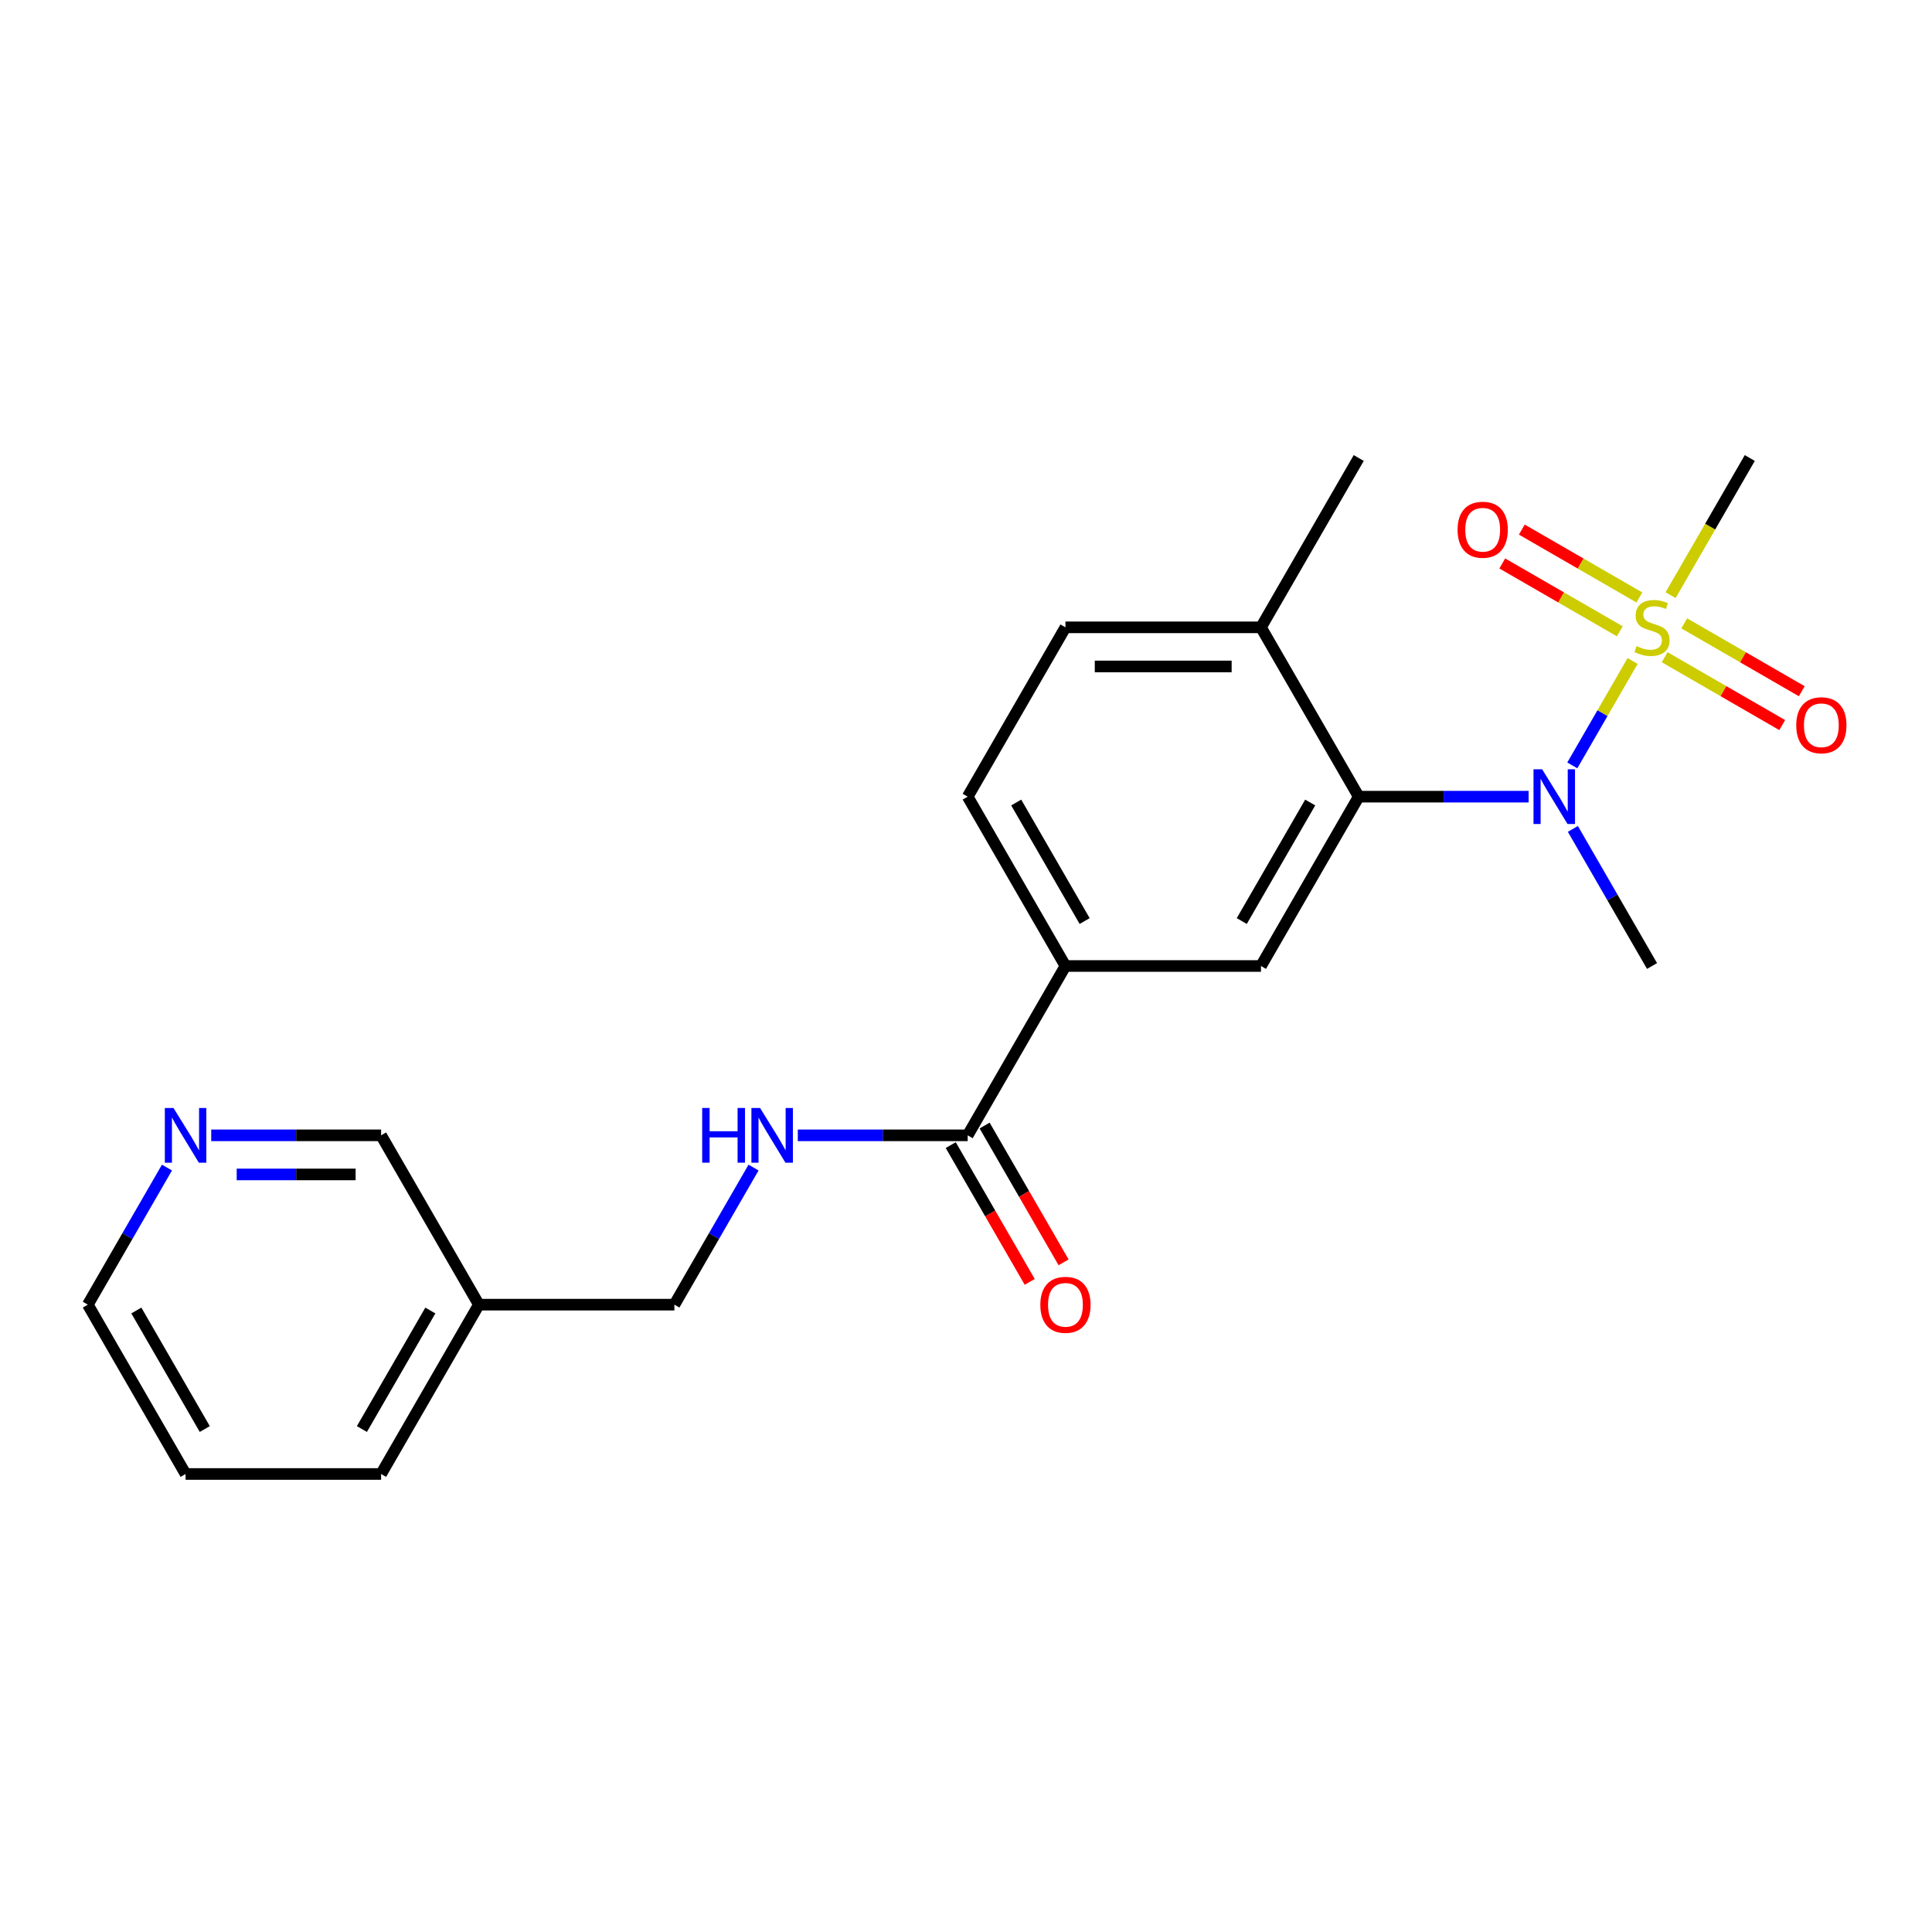<?xml version='1.0' encoding='iso-8859-1'?>
<svg version='1.1' baseProfile='full'
              xmlns='http://www.w3.org/2000/svg'
                      xmlns:rdkit='http://www.rdkit.org/xml'
                      xmlns:xlink='http://www.w3.org/1999/xlink'
                  xml:space='preserve'
width='1000px' height='1000px' viewBox='0 0 1000 1000'>
<!-- END OF HEADER -->
<rect style='opacity:1.0;fill:#FFFFFF;stroke:none' width='1000' height='1000' x='0' y='0'> </rect>
<path class='bond-0' d='M 845.033,342.12 L 829.43,369.144' style='fill:none;fill-rule:evenodd;stroke:#CCCC00;stroke-width:6px;stroke-linecap:butt;stroke-linejoin:miter;stroke-opacity:1' />
<path class='bond-0' d='M 829.43,369.144 L 813.828,396.168' style='fill:none;fill-rule:evenodd;stroke:#0000FF;stroke-width:6px;stroke-linecap:butt;stroke-linejoin:miter;stroke-opacity:1' />
<path class='bond-6' d='M 848.534,309.242 L 818.114,291.679' style='fill:none;fill-rule:evenodd;stroke:#CCCC00;stroke-width:6px;stroke-linecap:butt;stroke-linejoin:miter;stroke-opacity:1' />
<path class='bond-6' d='M 818.114,291.679 L 787.694,274.116' style='fill:none;fill-rule:evenodd;stroke:#FF0000;stroke-width:6px;stroke-linecap:butt;stroke-linejoin:miter;stroke-opacity:1' />
<path class='bond-6' d='M 838.414,326.771 L 807.994,309.208' style='fill:none;fill-rule:evenodd;stroke:#CCCC00;stroke-width:6px;stroke-linecap:butt;stroke-linejoin:miter;stroke-opacity:1' />
<path class='bond-6' d='M 807.994,309.208 L 777.574,291.645' style='fill:none;fill-rule:evenodd;stroke:#FF0000;stroke-width:6px;stroke-linecap:butt;stroke-linejoin:miter;stroke-opacity:1' />
<path class='bond-7' d='M 861.634,340.178 L 892.054,357.741' style='fill:none;fill-rule:evenodd;stroke:#CCCC00;stroke-width:6px;stroke-linecap:butt;stroke-linejoin:miter;stroke-opacity:1' />
<path class='bond-7' d='M 892.054,357.741 L 922.474,375.304' style='fill:none;fill-rule:evenodd;stroke:#FF0000;stroke-width:6px;stroke-linecap:butt;stroke-linejoin:miter;stroke-opacity:1' />
<path class='bond-7' d='M 871.755,322.649 L 902.175,340.212' style='fill:none;fill-rule:evenodd;stroke:#CCCC00;stroke-width:6px;stroke-linecap:butt;stroke-linejoin:miter;stroke-opacity:1' />
<path class='bond-7' d='M 902.175,340.212 L 932.594,357.775' style='fill:none;fill-rule:evenodd;stroke:#FF0000;stroke-width:6px;stroke-linecap:butt;stroke-linejoin:miter;stroke-opacity:1' />
<path class='bond-15' d='M 864.697,308.06 L 885.192,272.562' style='fill:none;fill-rule:evenodd;stroke:#CCCC00;stroke-width:6px;stroke-linecap:butt;stroke-linejoin:miter;stroke-opacity:1' />
<path class='bond-15' d='M 885.192,272.562 L 905.686,237.065' style='fill:none;fill-rule:evenodd;stroke:#000000;stroke-width:6px;stroke-linecap:butt;stroke-linejoin:miter;stroke-opacity:1' />
<path class='bond-1' d='M 791.212,412.355 L 747.245,412.355' style='fill:none;fill-rule:evenodd;stroke:#0000FF;stroke-width:6px;stroke-linecap:butt;stroke-linejoin:miter;stroke-opacity:1' />
<path class='bond-1' d='M 747.245,412.355 L 703.279,412.355' style='fill:none;fill-rule:evenodd;stroke:#000000;stroke-width:6px;stroke-linecap:butt;stroke-linejoin:miter;stroke-opacity:1' />
<path class='bond-16' d='M 814.118,429.045 L 834.601,464.523' style='fill:none;fill-rule:evenodd;stroke:#0000FF;stroke-width:6px;stroke-linecap:butt;stroke-linejoin:miter;stroke-opacity:1' />
<path class='bond-16' d='M 834.601,464.523 L 855.084,500' style='fill:none;fill-rule:evenodd;stroke:#000000;stroke-width:6px;stroke-linecap:butt;stroke-linejoin:miter;stroke-opacity:1' />
<path class='bond-2' d='M 703.279,412.355 L 652.677,500' style='fill:none;fill-rule:evenodd;stroke:#000000;stroke-width:6px;stroke-linecap:butt;stroke-linejoin:miter;stroke-opacity:1' />
<path class='bond-2' d='M 678.159,415.381 L 642.738,476.733' style='fill:none;fill-rule:evenodd;stroke:#000000;stroke-width:6px;stroke-linecap:butt;stroke-linejoin:miter;stroke-opacity:1' />
<path class='bond-8' d='M 703.279,412.355 L 652.677,324.71' style='fill:none;fill-rule:evenodd;stroke:#000000;stroke-width:6px;stroke-linecap:butt;stroke-linejoin:miter;stroke-opacity:1' />
<path class='bond-4' d='M 652.677,500 L 551.473,500' style='fill:none;fill-rule:evenodd;stroke:#000000;stroke-width:6px;stroke-linecap:butt;stroke-linejoin:miter;stroke-opacity:1' />
<path class='bond-3' d='M 500.871,587.645 L 551.473,500' style='fill:none;fill-rule:evenodd;stroke:#000000;stroke-width:6px;stroke-linecap:butt;stroke-linejoin:miter;stroke-opacity:1' />
<path class='bond-5' d='M 500.871,587.645 L 456.904,587.645' style='fill:none;fill-rule:evenodd;stroke:#000000;stroke-width:6px;stroke-linecap:butt;stroke-linejoin:miter;stroke-opacity:1' />
<path class='bond-5' d='M 456.904,587.645 L 412.938,587.645' style='fill:none;fill-rule:evenodd;stroke:#0000FF;stroke-width:6px;stroke-linecap:butt;stroke-linejoin:miter;stroke-opacity:1' />
<path class='bond-9' d='M 492.107,592.705 L 512.543,628.103' style='fill:none;fill-rule:evenodd;stroke:#000000;stroke-width:6px;stroke-linecap:butt;stroke-linejoin:miter;stroke-opacity:1' />
<path class='bond-9' d='M 512.543,628.103 L 532.98,663.5' style='fill:none;fill-rule:evenodd;stroke:#FF0000;stroke-width:6px;stroke-linecap:butt;stroke-linejoin:miter;stroke-opacity:1' />
<path class='bond-9' d='M 509.636,582.585 L 530.072,617.982' style='fill:none;fill-rule:evenodd;stroke:#000000;stroke-width:6px;stroke-linecap:butt;stroke-linejoin:miter;stroke-opacity:1' />
<path class='bond-9' d='M 530.072,617.982 L 550.509,653.38' style='fill:none;fill-rule:evenodd;stroke:#FF0000;stroke-width:6px;stroke-linecap:butt;stroke-linejoin:miter;stroke-opacity:1' />
<path class='bond-22' d='M 551.473,500 L 500.871,412.355' style='fill:none;fill-rule:evenodd;stroke:#000000;stroke-width:6px;stroke-linecap:butt;stroke-linejoin:miter;stroke-opacity:1' />
<path class='bond-22' d='M 561.412,476.733 L 525.991,415.381' style='fill:none;fill-rule:evenodd;stroke:#000000;stroke-width:6px;stroke-linecap:butt;stroke-linejoin:miter;stroke-opacity:1' />
<path class='bond-14' d='M 390.032,604.335 L 369.549,639.813' style='fill:none;fill-rule:evenodd;stroke:#0000FF;stroke-width:6px;stroke-linecap:butt;stroke-linejoin:miter;stroke-opacity:1' />
<path class='bond-14' d='M 369.549,639.813 L 349.066,675.29' style='fill:none;fill-rule:evenodd;stroke:#000000;stroke-width:6px;stroke-linecap:butt;stroke-linejoin:miter;stroke-opacity:1' />
<path class='bond-12' d='M 652.677,324.71 L 551.473,324.71' style='fill:none;fill-rule:evenodd;stroke:#000000;stroke-width:6px;stroke-linecap:butt;stroke-linejoin:miter;stroke-opacity:1' />
<path class='bond-12' d='M 637.496,344.951 L 566.654,344.951' style='fill:none;fill-rule:evenodd;stroke:#000000;stroke-width:6px;stroke-linecap:butt;stroke-linejoin:miter;stroke-opacity:1' />
<path class='bond-19' d='M 652.677,324.71 L 703.279,237.065' style='fill:none;fill-rule:evenodd;stroke:#000000;stroke-width:6px;stroke-linecap:butt;stroke-linejoin:miter;stroke-opacity:1' />
<path class='bond-10' d='M 109.326,587.645 L 153.293,587.645' style='fill:none;fill-rule:evenodd;stroke:#0000FF;stroke-width:6px;stroke-linecap:butt;stroke-linejoin:miter;stroke-opacity:1' />
<path class='bond-10' d='M 153.293,587.645 L 197.26,587.645' style='fill:none;fill-rule:evenodd;stroke:#000000;stroke-width:6px;stroke-linecap:butt;stroke-linejoin:miter;stroke-opacity:1' />
<path class='bond-10' d='M 122.517,607.886 L 153.293,607.886' style='fill:none;fill-rule:evenodd;stroke:#0000FF;stroke-width:6px;stroke-linecap:butt;stroke-linejoin:miter;stroke-opacity:1' />
<path class='bond-10' d='M 153.293,607.886 L 184.07,607.886' style='fill:none;fill-rule:evenodd;stroke:#000000;stroke-width:6px;stroke-linecap:butt;stroke-linejoin:miter;stroke-opacity:1' />
<path class='bond-23' d='M 86.42,604.335 L 65.938,639.813' style='fill:none;fill-rule:evenodd;stroke:#0000FF;stroke-width:6px;stroke-linecap:butt;stroke-linejoin:miter;stroke-opacity:1' />
<path class='bond-23' d='M 65.938,639.813 L 45.455,675.29' style='fill:none;fill-rule:evenodd;stroke:#000000;stroke-width:6px;stroke-linecap:butt;stroke-linejoin:miter;stroke-opacity:1' />
<path class='bond-11' d='M 500.871,412.355 L 551.473,324.71' style='fill:none;fill-rule:evenodd;stroke:#000000;stroke-width:6px;stroke-linecap:butt;stroke-linejoin:miter;stroke-opacity:1' />
<path class='bond-13' d='M 247.862,675.29 L 349.066,675.29' style='fill:none;fill-rule:evenodd;stroke:#000000;stroke-width:6px;stroke-linecap:butt;stroke-linejoin:miter;stroke-opacity:1' />
<path class='bond-17' d='M 247.862,675.29 L 197.26,587.645' style='fill:none;fill-rule:evenodd;stroke:#000000;stroke-width:6px;stroke-linecap:butt;stroke-linejoin:miter;stroke-opacity:1' />
<path class='bond-20' d='M 247.862,675.29 L 197.26,762.935' style='fill:none;fill-rule:evenodd;stroke:#000000;stroke-width:6px;stroke-linecap:butt;stroke-linejoin:miter;stroke-opacity:1' />
<path class='bond-20' d='M 222.743,678.316 L 187.321,739.668' style='fill:none;fill-rule:evenodd;stroke:#000000;stroke-width:6px;stroke-linecap:butt;stroke-linejoin:miter;stroke-opacity:1' />
<path class='bond-18' d='M 45.455,675.29 L 96.056,762.935' style='fill:none;fill-rule:evenodd;stroke:#000000;stroke-width:6px;stroke-linecap:butt;stroke-linejoin:miter;stroke-opacity:1' />
<path class='bond-18' d='M 70.574,678.316 L 105.995,739.668' style='fill:none;fill-rule:evenodd;stroke:#000000;stroke-width:6px;stroke-linecap:butt;stroke-linejoin:miter;stroke-opacity:1' />
<path class='bond-21' d='M 197.26,762.935 L 96.056,762.935' style='fill:none;fill-rule:evenodd;stroke:#000000;stroke-width:6px;stroke-linecap:butt;stroke-linejoin:miter;stroke-opacity:1' />
<path  class='atom-0' d='M 847.084 334.43
Q 847.404 334.55, 848.724 335.11
Q 850.044 335.67, 851.484 336.03
Q 852.964 336.35, 854.404 336.35
Q 857.084 336.35, 858.644 335.07
Q 860.204 333.75, 860.204 331.47
Q 860.204 329.91, 859.404 328.95
Q 858.644 327.99, 857.444 327.47
Q 856.244 326.95, 854.244 326.35
Q 851.724 325.59, 850.204 324.87
Q 848.724 324.15, 847.644 322.63
Q 846.604 321.11, 846.604 318.55
Q 846.604 314.99, 849.004 312.79
Q 851.444 310.59, 856.244 310.59
Q 859.524 310.59, 863.244 312.15
L 862.324 315.23
Q 858.924 313.83, 856.364 313.83
Q 853.604 313.83, 852.084 314.99
Q 850.564 316.11, 850.604 318.07
Q 850.604 319.59, 851.364 320.51
Q 852.164 321.43, 853.284 321.95
Q 854.444 322.47, 856.364 323.07
Q 858.924 323.87, 860.444 324.67
Q 861.964 325.47, 863.044 327.11
Q 864.164 328.71, 864.164 331.47
Q 864.164 335.39, 861.524 337.51
Q 858.924 339.59, 854.564 339.59
Q 852.044 339.59, 850.124 339.03
Q 848.244 338.51, 846.004 337.59
L 847.084 334.43
' fill='#CCCC00'/>
<path  class='atom-1' d='M 798.222 398.195
L 807.502 413.195
Q 808.422 414.675, 809.902 417.355
Q 811.382 420.035, 811.462 420.195
L 811.462 398.195
L 815.222 398.195
L 815.222 426.515
L 811.342 426.515
L 801.382 410.115
Q 800.222 408.195, 798.982 405.995
Q 797.782 403.795, 797.422 403.115
L 797.422 426.515
L 793.742 426.515
L 793.742 398.195
L 798.222 398.195
' fill='#0000FF'/>
<path  class='atom-6' d='M 363.448 573.485
L 367.288 573.485
L 367.288 585.525
L 381.768 585.525
L 381.768 573.485
L 385.608 573.485
L 385.608 601.805
L 381.768 601.805
L 381.768 588.725
L 367.288 588.725
L 367.288 601.805
L 363.448 601.805
L 363.448 573.485
' fill='#0000FF'/>
<path  class='atom-6' d='M 393.408 573.485
L 402.688 588.485
Q 403.608 589.965, 405.088 592.645
Q 406.568 595.325, 406.648 595.485
L 406.648 573.485
L 410.408 573.485
L 410.408 601.805
L 406.528 601.805
L 396.568 585.405
Q 395.408 583.485, 394.168 581.285
Q 392.968 579.085, 392.608 578.405
L 392.608 601.805
L 388.928 601.805
L 388.928 573.485
L 393.408 573.485
' fill='#0000FF'/>
<path  class='atom-7' d='M 754.439 274.188
Q 754.439 267.388, 757.799 263.588
Q 761.159 259.788, 767.439 259.788
Q 773.719 259.788, 777.079 263.588
Q 780.439 267.388, 780.439 274.188
Q 780.439 281.068, 777.039 284.988
Q 773.639 288.868, 767.439 288.868
Q 761.199 288.868, 757.799 284.988
Q 754.439 281.108, 754.439 274.188
M 767.439 285.668
Q 771.759 285.668, 774.079 282.788
Q 776.439 279.868, 776.439 274.188
Q 776.439 268.628, 774.079 265.828
Q 771.759 262.988, 767.439 262.988
Q 763.119 262.988, 760.759 265.788
Q 758.439 268.588, 758.439 274.188
Q 758.439 279.908, 760.759 282.788
Q 763.119 285.668, 767.439 285.668
' fill='#FF0000'/>
<path  class='atom-8' d='M 929.729 375.392
Q 929.729 368.592, 933.089 364.792
Q 936.449 360.992, 942.729 360.992
Q 949.009 360.992, 952.369 364.792
Q 955.729 368.592, 955.729 375.392
Q 955.729 382.272, 952.329 386.192
Q 948.929 390.072, 942.729 390.072
Q 936.489 390.072, 933.089 386.192
Q 929.729 382.312, 929.729 375.392
M 942.729 386.872
Q 947.049 386.872, 949.369 383.992
Q 951.729 381.072, 951.729 375.392
Q 951.729 369.832, 949.369 367.032
Q 947.049 364.192, 942.729 364.192
Q 938.409 364.192, 936.049 366.992
Q 933.729 369.792, 933.729 375.392
Q 933.729 381.112, 936.049 383.992
Q 938.409 386.872, 942.729 386.872
' fill='#FF0000'/>
<path  class='atom-10' d='M 538.473 675.37
Q 538.473 668.57, 541.833 664.77
Q 545.193 660.97, 551.473 660.97
Q 557.753 660.97, 561.113 664.77
Q 564.473 668.57, 564.473 675.37
Q 564.473 682.25, 561.073 686.17
Q 557.673 690.05, 551.473 690.05
Q 545.233 690.05, 541.833 686.17
Q 538.473 682.29, 538.473 675.37
M 551.473 686.85
Q 555.793 686.85, 558.113 683.97
Q 560.473 681.05, 560.473 675.37
Q 560.473 669.81, 558.113 667.01
Q 555.793 664.17, 551.473 664.17
Q 547.153 664.17, 544.793 666.97
Q 542.473 669.77, 542.473 675.37
Q 542.473 681.09, 544.793 683.97
Q 547.153 686.85, 551.473 686.85
' fill='#FF0000'/>
<path  class='atom-11' d='M 89.796 573.485
L 99.076 588.485
Q 99.996 589.965, 101.476 592.645
Q 102.956 595.325, 103.036 595.485
L 103.036 573.485
L 106.796 573.485
L 106.796 601.805
L 102.916 601.805
L 92.956 585.405
Q 91.796 583.485, 90.556 581.285
Q 89.356 579.085, 88.996 578.405
L 88.996 601.805
L 85.316 601.805
L 85.316 573.485
L 89.796 573.485
' fill='#0000FF'/>
</svg>
